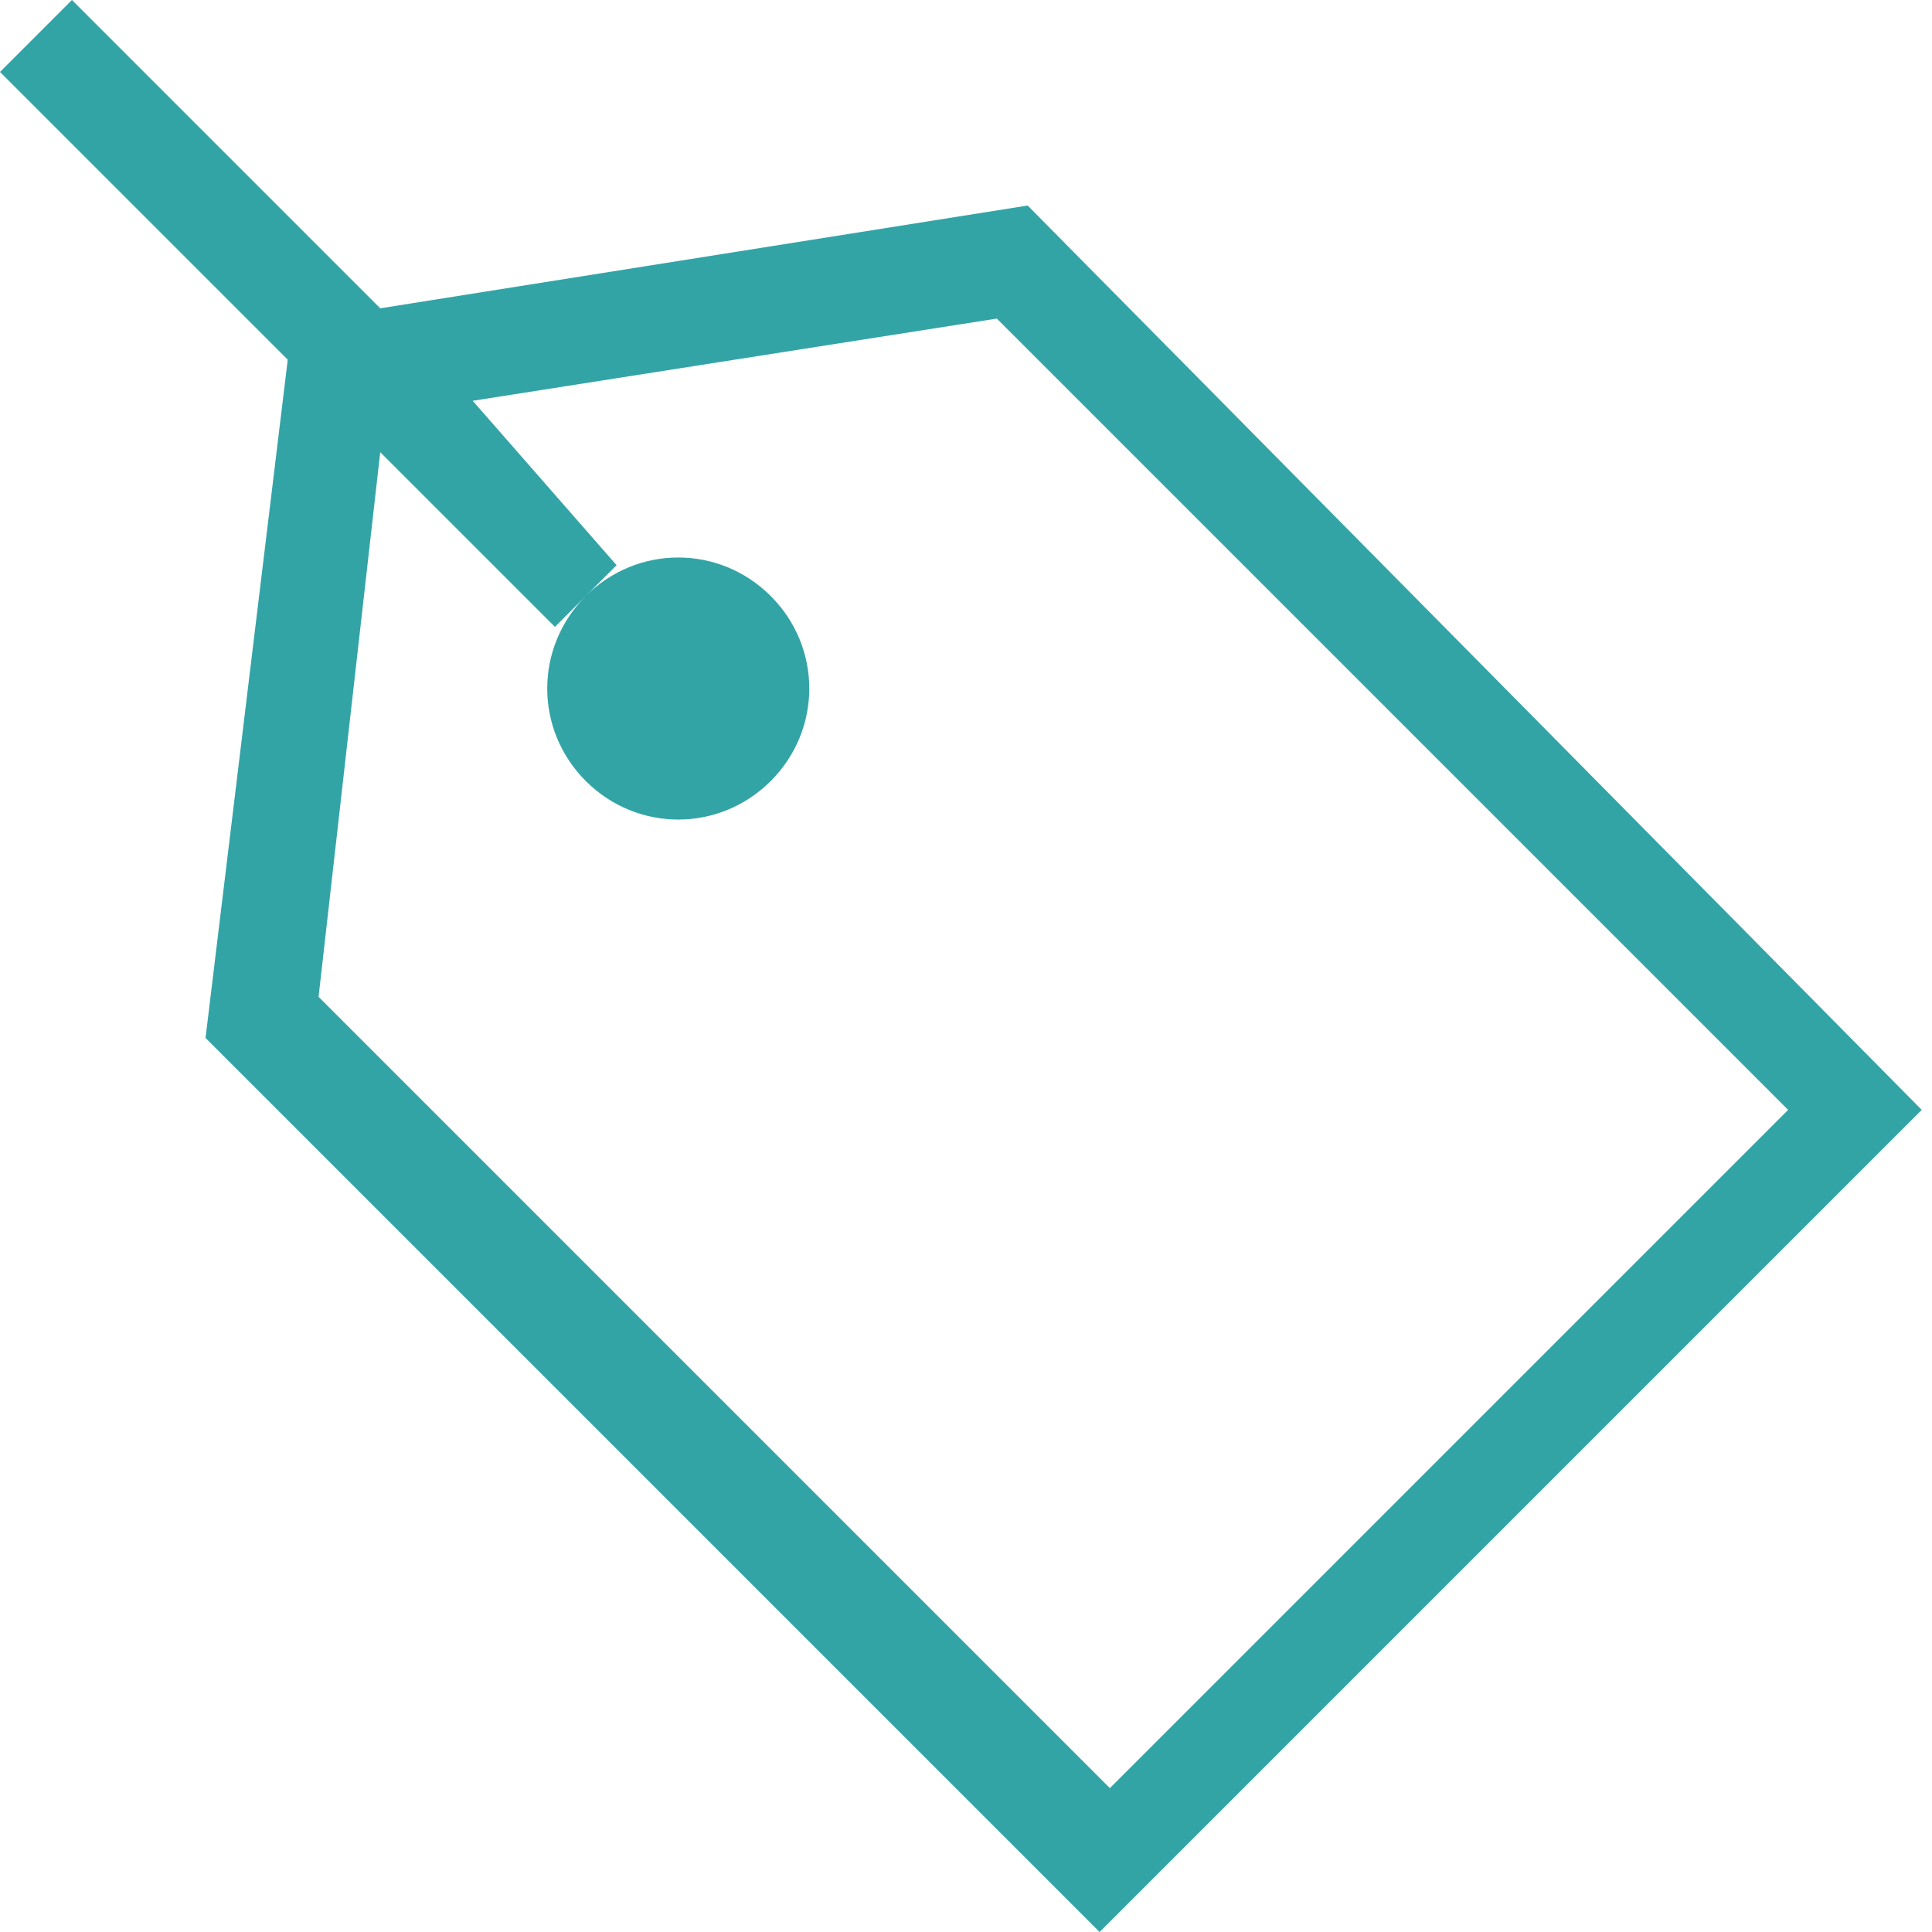<?xml version="1.0" encoding="utf-8"?>
<!-- Generator: Adobe Illustrator 27.0.0, SVG Export Plug-In . SVG Version: 6.00 Build 0)  -->
<svg version="1.1" id="レイヤー_1" xmlns="http://www.w3.org/2000/svg" xmlns:xlink="http://www.w3.org/1999/xlink" x="0px"
	 y="0px" viewBox="0 0 18.8 18.8" style="enable-background:new 0 0 18.8 18.8;" xml:space="preserve">
<style type="text/css">
	.st0{fill:#33A4A6;}
</style>
<g>
	<path class="st0" d="M10,2l-6.3,1L0.7,0L0,0.7l2.8,2.8L2,10.1l8.7,8.7l8-8L10,2z M3.1,9.7l0.6-5.3l1.7,1.7l0.3-0.3
		c-0.5,0.5-0.5,1.3,0,1.8c0.5,0.5,1.3,0.5,1.8,0c0.5-0.5,0.5-1.3,0-1.8c-0.5-0.5-1.3-0.5-1.8,0l0.3-0.3L4.6,3.9l5.1-0.8l7.7,7.7
		l-6.6,6.6L3.1,9.7z"/>
</g>
</svg>
